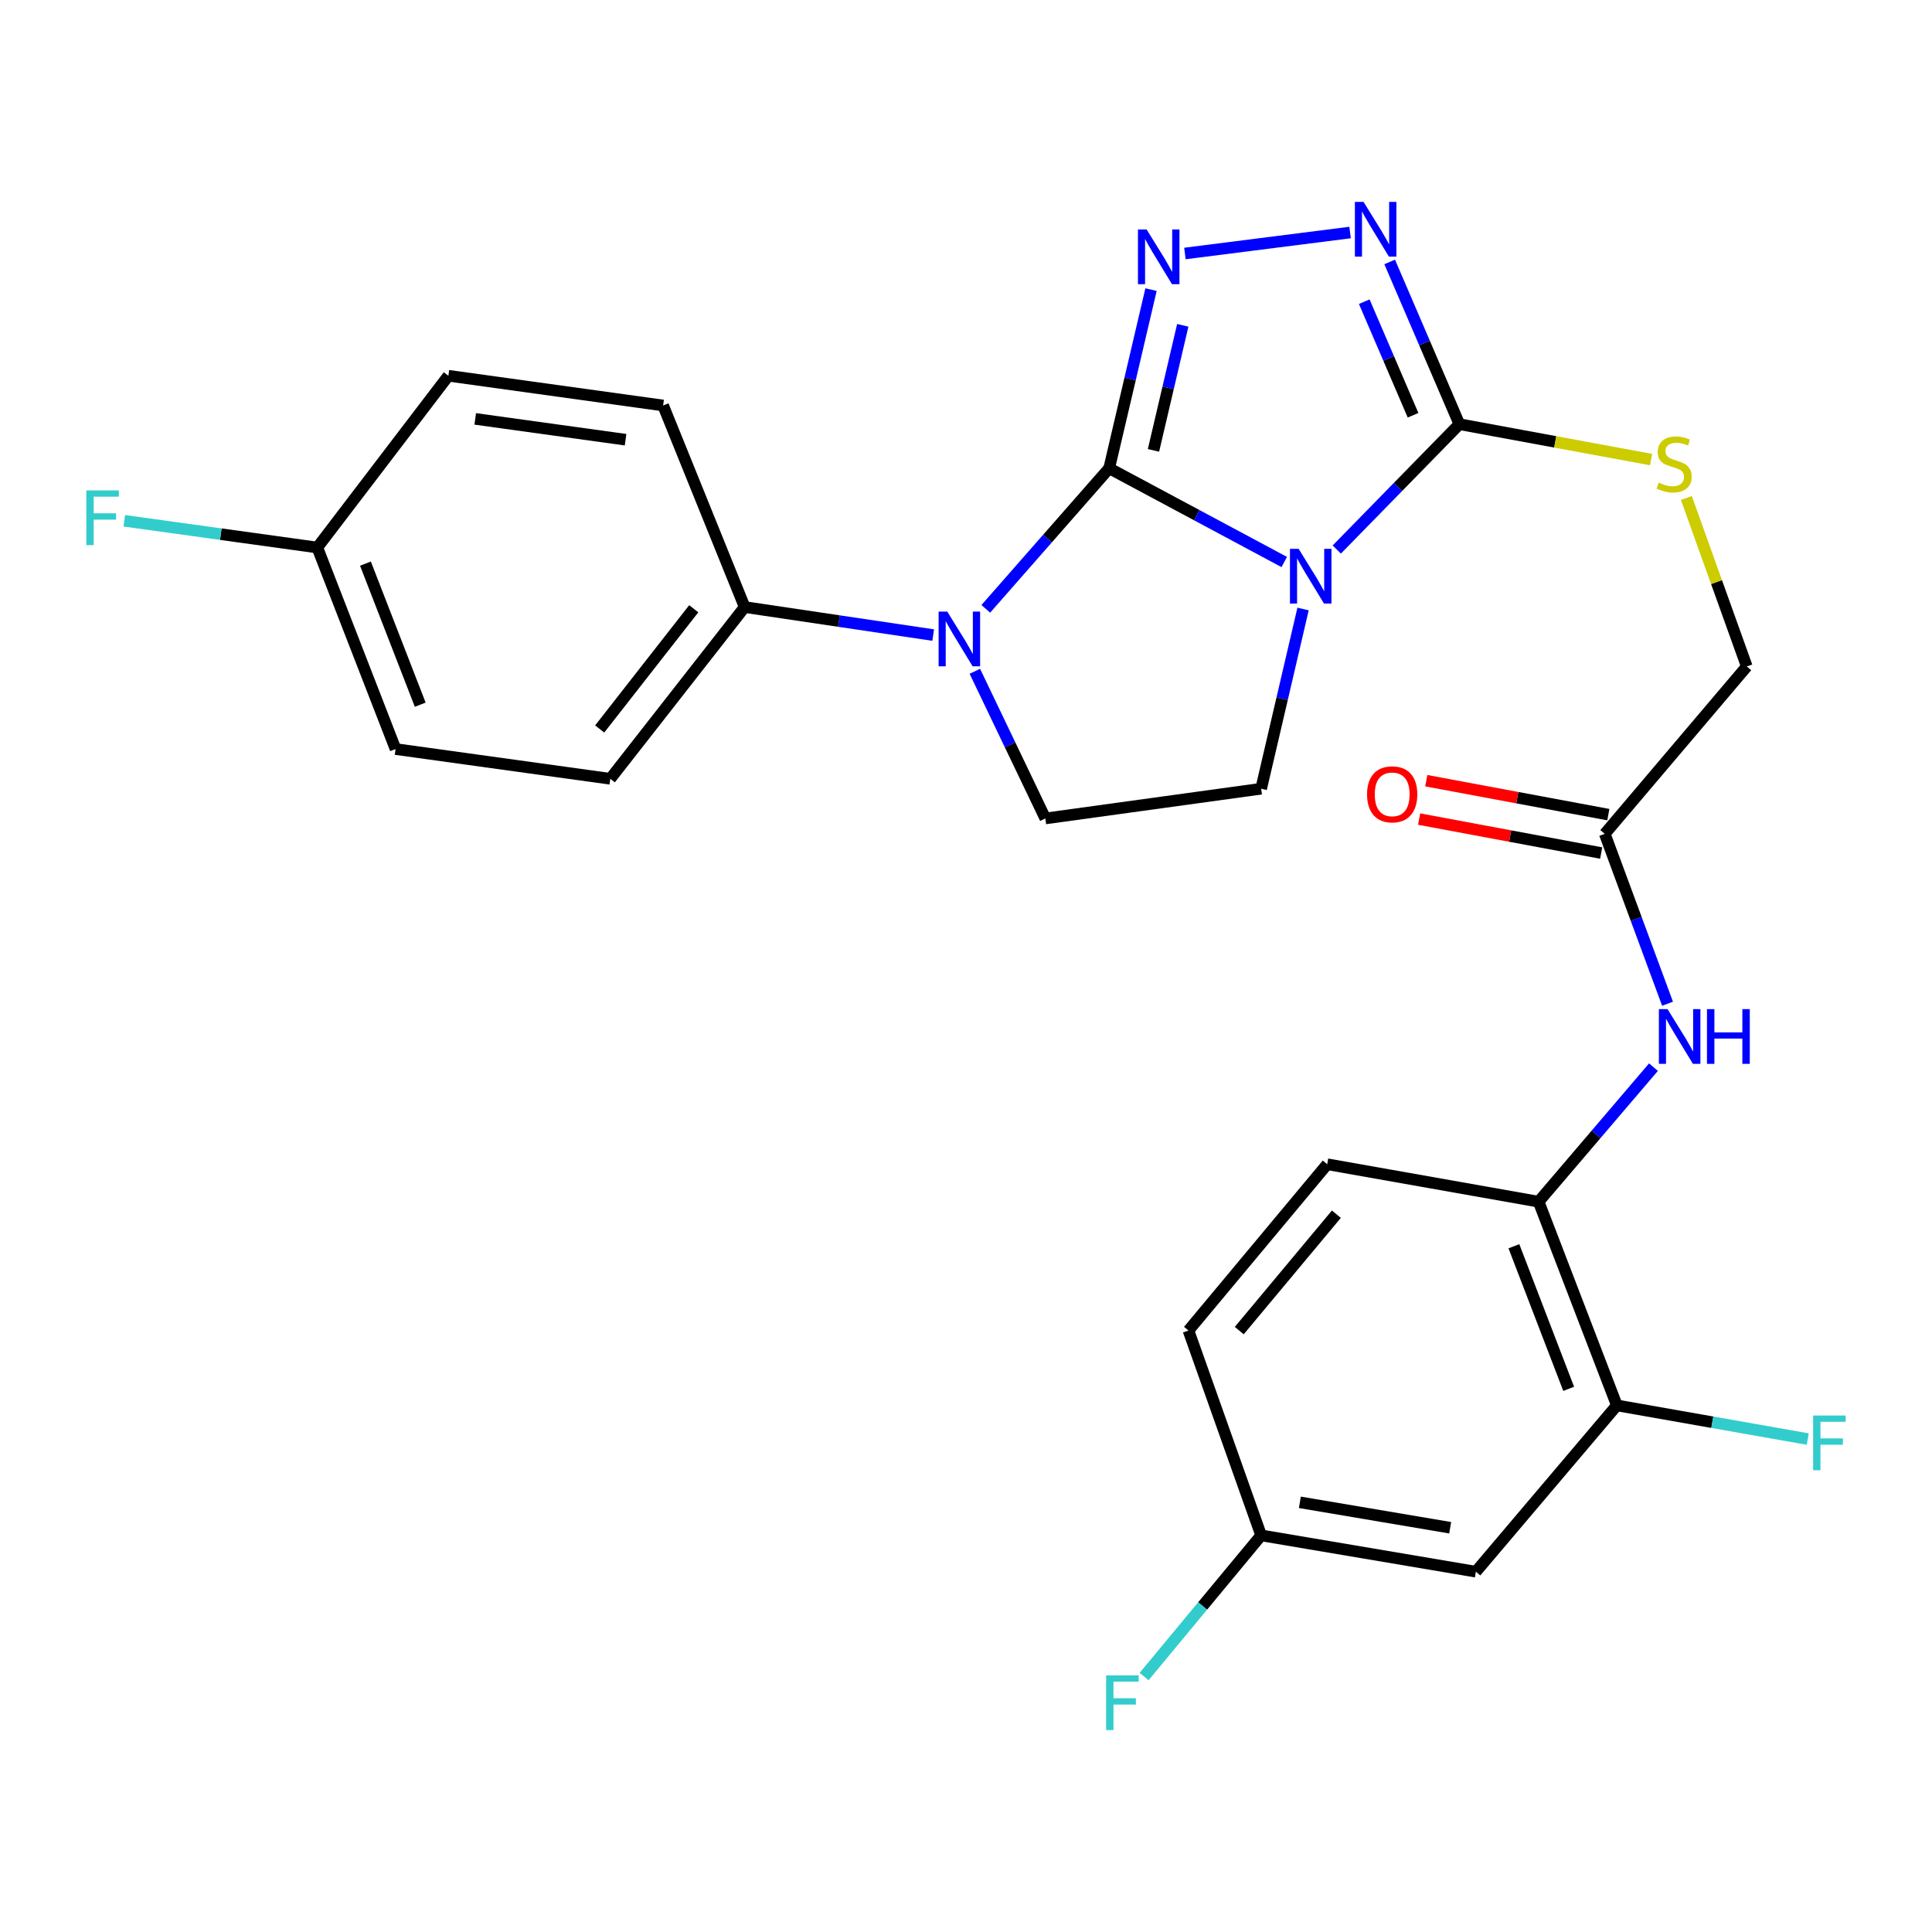 <?xml version='1.0' encoding='iso-8859-1'?>
<svg version='1.1' baseProfile='full'
              xmlns='http://www.w3.org/2000/svg'
                      xmlns:rdkit='http://www.rdkit.org/xml'
                      xmlns:xlink='http://www.w3.org/1999/xlink'
                  xml:space='preserve'
width='1000px' height='1000px' viewBox='0 0 1000 1000'>
<!-- END OF HEADER -->
<rect style='opacity:1.0;fill:#FFFFFF;stroke:none' width='1000' height='1000' x='0' y='0'> </rect>
<path class='bond-0' d='M 574.11,242.379 L 619.418,266.638' style='fill:none;fill-rule:evenodd;stroke:#000000;stroke-width:6px;stroke-linecap:butt;stroke-linejoin:miter;stroke-opacity:1' />
<path class='bond-0' d='M 619.418,266.638 L 664.727,290.896' style='fill:none;fill-rule:evenodd;stroke:#0000FF;stroke-width:6px;stroke-linecap:butt;stroke-linejoin:miter;stroke-opacity:1' />
<path class='bond-1' d='M 574.11,242.379 L 584.94,196.141' style='fill:none;fill-rule:evenodd;stroke:#000000;stroke-width:6px;stroke-linecap:butt;stroke-linejoin:miter;stroke-opacity:1' />
<path class='bond-1' d='M 584.94,196.141 L 595.77,149.902' style='fill:none;fill-rule:evenodd;stroke:#0000FF;stroke-width:6px;stroke-linecap:butt;stroke-linejoin:miter;stroke-opacity:1' />
<path class='bond-1' d='M 597.038,233.117 L 604.619,200.75' style='fill:none;fill-rule:evenodd;stroke:#000000;stroke-width:6px;stroke-linecap:butt;stroke-linejoin:miter;stroke-opacity:1' />
<path class='bond-1' d='M 604.619,200.75 L 612.2,168.383' style='fill:none;fill-rule:evenodd;stroke:#0000FF;stroke-width:6px;stroke-linecap:butt;stroke-linejoin:miter;stroke-opacity:1' />
<path class='bond-2' d='M 574.11,242.379 L 542.176,278.761' style='fill:none;fill-rule:evenodd;stroke:#000000;stroke-width:6px;stroke-linecap:butt;stroke-linejoin:miter;stroke-opacity:1' />
<path class='bond-2' d='M 542.176,278.761 L 510.243,315.142' style='fill:none;fill-rule:evenodd;stroke:#0000FF;stroke-width:6px;stroke-linecap:butt;stroke-linejoin:miter;stroke-opacity:1' />
<path class='bond-3' d='M 691.916,284.436 L 723.646,251.993' style='fill:none;fill-rule:evenodd;stroke:#0000FF;stroke-width:6px;stroke-linecap:butt;stroke-linejoin:miter;stroke-opacity:1' />
<path class='bond-3' d='M 723.646,251.993 L 755.375,219.551' style='fill:none;fill-rule:evenodd;stroke:#000000;stroke-width:6px;stroke-linecap:butt;stroke-linejoin:miter;stroke-opacity:1' />
<path class='bond-5' d='M 674.464,315.215 L 663.615,361.727' style='fill:none;fill-rule:evenodd;stroke:#0000FF;stroke-width:6px;stroke-linecap:butt;stroke-linejoin:miter;stroke-opacity:1' />
<path class='bond-5' d='M 663.615,361.727 L 652.767,408.239' style='fill:none;fill-rule:evenodd;stroke:#000000;stroke-width:6px;stroke-linecap:butt;stroke-linejoin:miter;stroke-opacity:1' />
<path class='bond-4' d='M 613.315,131.209 L 698.805,120.352' style='fill:none;fill-rule:evenodd;stroke:#0000FF;stroke-width:6px;stroke-linecap:butt;stroke-linejoin:miter;stroke-opacity:1' />
<path class='bond-6' d='M 504.58,347.462 L 522.822,385.548' style='fill:none;fill-rule:evenodd;stroke:#0000FF;stroke-width:6px;stroke-linecap:butt;stroke-linejoin:miter;stroke-opacity:1' />
<path class='bond-6' d='M 522.822,385.548 L 541.064,423.633' style='fill:none;fill-rule:evenodd;stroke:#000000;stroke-width:6px;stroke-linecap:butt;stroke-linejoin:miter;stroke-opacity:1' />
<path class='bond-10' d='M 483.015,328.713 L 434.224,321.461' style='fill:none;fill-rule:evenodd;stroke:#0000FF;stroke-width:6px;stroke-linecap:butt;stroke-linejoin:miter;stroke-opacity:1' />
<path class='bond-10' d='M 434.224,321.461 L 385.433,314.209' style='fill:none;fill-rule:evenodd;stroke:#000000;stroke-width:6px;stroke-linecap:butt;stroke-linejoin:miter;stroke-opacity:1' />
<path class='bond-8' d='M 755.375,219.551 L 804.994,228.714' style='fill:none;fill-rule:evenodd;stroke:#000000;stroke-width:6px;stroke-linecap:butt;stroke-linejoin:miter;stroke-opacity:1' />
<path class='bond-8' d='M 804.994,228.714 L 854.612,237.878' style='fill:none;fill-rule:evenodd;stroke:#CCCC00;stroke-width:6px;stroke-linecap:butt;stroke-linejoin:miter;stroke-opacity:1' />
<path class='bond-28' d='M 755.375,219.551 L 737.336,177.564' style='fill:none;fill-rule:evenodd;stroke:#000000;stroke-width:6px;stroke-linecap:butt;stroke-linejoin:miter;stroke-opacity:1' />
<path class='bond-28' d='M 737.336,177.564 L 719.296,135.577' style='fill:none;fill-rule:evenodd;stroke:#0000FF;stroke-width:6px;stroke-linecap:butt;stroke-linejoin:miter;stroke-opacity:1' />
<path class='bond-28' d='M 731.393,214.933 L 718.765,185.542' style='fill:none;fill-rule:evenodd;stroke:#000000;stroke-width:6px;stroke-linecap:butt;stroke-linejoin:miter;stroke-opacity:1' />
<path class='bond-28' d='M 718.765,185.542 L 706.137,156.151' style='fill:none;fill-rule:evenodd;stroke:#0000FF;stroke-width:6px;stroke-linecap:butt;stroke-linejoin:miter;stroke-opacity:1' />
<path class='bond-27' d='M 652.767,408.239 L 541.064,423.633' style='fill:none;fill-rule:evenodd;stroke:#000000;stroke-width:6px;stroke-linecap:butt;stroke-linejoin:miter;stroke-opacity:1' />
<path class='bond-7' d='M 863.115,519.527 L 846.867,475.561' style='fill:none;fill-rule:evenodd;stroke:#0000FF;stroke-width:6px;stroke-linecap:butt;stroke-linejoin:miter;stroke-opacity:1' />
<path class='bond-7' d='M 846.867,475.561 L 830.619,431.594' style='fill:none;fill-rule:evenodd;stroke:#000000;stroke-width:6px;stroke-linecap:butt;stroke-linejoin:miter;stroke-opacity:1' />
<path class='bond-9' d='M 855.83,552.355 L 826.107,587.172' style='fill:none;fill-rule:evenodd;stroke:#0000FF;stroke-width:6px;stroke-linecap:butt;stroke-linejoin:miter;stroke-opacity:1' />
<path class='bond-9' d='M 826.107,587.172 L 796.383,621.989' style='fill:none;fill-rule:evenodd;stroke:#000000;stroke-width:6px;stroke-linecap:butt;stroke-linejoin:miter;stroke-opacity:1' />
<path class='bond-16' d='M 872.854,257.742 L 888.494,301.348' style='fill:none;fill-rule:evenodd;stroke:#CCCC00;stroke-width:6px;stroke-linecap:butt;stroke-linejoin:miter;stroke-opacity:1' />
<path class='bond-16' d='M 888.494,301.348 L 904.134,344.953' style='fill:none;fill-rule:evenodd;stroke:#000000;stroke-width:6px;stroke-linecap:butt;stroke-linejoin:miter;stroke-opacity:1' />
<path class='bond-11' d='M 796.383,621.989 L 836.885,727.427' style='fill:none;fill-rule:evenodd;stroke:#000000;stroke-width:6px;stroke-linecap:butt;stroke-linejoin:miter;stroke-opacity:1' />
<path class='bond-11' d='M 783.591,645.052 L 811.942,718.859' style='fill:none;fill-rule:evenodd;stroke:#000000;stroke-width:6px;stroke-linecap:butt;stroke-linejoin:miter;stroke-opacity:1' />
<path class='bond-15' d='M 796.383,621.989 L 686.959,602.608' style='fill:none;fill-rule:evenodd;stroke:#000000;stroke-width:6px;stroke-linecap:butt;stroke-linejoin:miter;stroke-opacity:1' />
<path class='bond-17' d='M 385.433,314.209 L 315.882,403.107' style='fill:none;fill-rule:evenodd;stroke:#000000;stroke-width:6px;stroke-linecap:butt;stroke-linejoin:miter;stroke-opacity:1' />
<path class='bond-17' d='M 359.082,315.09 L 310.396,377.318' style='fill:none;fill-rule:evenodd;stroke:#000000;stroke-width:6px;stroke-linecap:butt;stroke-linejoin:miter;stroke-opacity:1' />
<path class='bond-18' d='M 385.433,314.209 L 343.235,209.883' style='fill:none;fill-rule:evenodd;stroke:#000000;stroke-width:6px;stroke-linecap:butt;stroke-linejoin:miter;stroke-opacity:1' />
<path class='bond-13' d='M 836.885,727.427 L 763.909,813.507' style='fill:none;fill-rule:evenodd;stroke:#000000;stroke-width:6px;stroke-linecap:butt;stroke-linejoin:miter;stroke-opacity:1' />
<path class='bond-20' d='M 836.885,727.427 L 886.283,736.14' style='fill:none;fill-rule:evenodd;stroke:#000000;stroke-width:6px;stroke-linecap:butt;stroke-linejoin:miter;stroke-opacity:1' />
<path class='bond-20' d='M 886.283,736.14 L 935.68,744.853' style='fill:none;fill-rule:evenodd;stroke:#33CCCC;stroke-width:6px;stroke-linecap:butt;stroke-linejoin:miter;stroke-opacity:1' />
<path class='bond-12' d='M 830.619,431.594 L 904.134,344.953' style='fill:none;fill-rule:evenodd;stroke:#000000;stroke-width:6px;stroke-linecap:butt;stroke-linejoin:miter;stroke-opacity:1' />
<path class='bond-14' d='M 832.473,421.66 L 785.356,412.87' style='fill:none;fill-rule:evenodd;stroke:#000000;stroke-width:6px;stroke-linecap:butt;stroke-linejoin:miter;stroke-opacity:1' />
<path class='bond-14' d='M 785.356,412.87 L 738.24,404.081' style='fill:none;fill-rule:evenodd;stroke:#FF0000;stroke-width:6px;stroke-linecap:butt;stroke-linejoin:miter;stroke-opacity:1' />
<path class='bond-14' d='M 828.766,441.529 L 781.65,432.739' style='fill:none;fill-rule:evenodd;stroke:#000000;stroke-width:6px;stroke-linecap:butt;stroke-linejoin:miter;stroke-opacity:1' />
<path class='bond-14' d='M 781.65,432.739 L 734.534,423.95' style='fill:none;fill-rule:evenodd;stroke:#FF0000;stroke-width:6px;stroke-linecap:butt;stroke-linejoin:miter;stroke-opacity:1' />
<path class='bond-30' d='M 763.909,813.507 L 652.767,794.71' style='fill:none;fill-rule:evenodd;stroke:#000000;stroke-width:6px;stroke-linecap:butt;stroke-linejoin:miter;stroke-opacity:1' />
<path class='bond-30' d='M 750.608,790.758 L 672.809,777.601' style='fill:none;fill-rule:evenodd;stroke:#000000;stroke-width:6px;stroke-linecap:butt;stroke-linejoin:miter;stroke-opacity:1' />
<path class='bond-22' d='M 686.959,602.608 L 615.14,688.677' style='fill:none;fill-rule:evenodd;stroke:#000000;stroke-width:6px;stroke-linecap:butt;stroke-linejoin:miter;stroke-opacity:1' />
<path class='bond-22' d='M 691.704,628.468 L 641.431,688.716' style='fill:none;fill-rule:evenodd;stroke:#000000;stroke-width:6px;stroke-linecap:butt;stroke-linejoin:miter;stroke-opacity:1' />
<path class='bond-24' d='M 315.882,403.107 L 204.74,387.712' style='fill:none;fill-rule:evenodd;stroke:#000000;stroke-width:6px;stroke-linecap:butt;stroke-linejoin:miter;stroke-opacity:1' />
<path class='bond-23' d='M 343.235,209.883 L 232.082,194.488' style='fill:none;fill-rule:evenodd;stroke:#000000;stroke-width:6px;stroke-linecap:butt;stroke-linejoin:miter;stroke-opacity:1' />
<path class='bond-23' d='M 323.79,227.594 L 245.982,216.818' style='fill:none;fill-rule:evenodd;stroke:#000000;stroke-width:6px;stroke-linecap:butt;stroke-linejoin:miter;stroke-opacity:1' />
<path class='bond-19' d='M 652.767,794.71 L 615.14,688.677' style='fill:none;fill-rule:evenodd;stroke:#000000;stroke-width:6px;stroke-linecap:butt;stroke-linejoin:miter;stroke-opacity:1' />
<path class='bond-25' d='M 652.767,794.71 L 622.474,831.245' style='fill:none;fill-rule:evenodd;stroke:#000000;stroke-width:6px;stroke-linecap:butt;stroke-linejoin:miter;stroke-opacity:1' />
<path class='bond-25' d='M 622.474,831.245 L 592.181,867.781' style='fill:none;fill-rule:evenodd;stroke:#33CCCC;stroke-width:6px;stroke-linecap:butt;stroke-linejoin:miter;stroke-opacity:1' />
<path class='bond-21' d='M 164.238,283.397 L 232.082,194.488' style='fill:none;fill-rule:evenodd;stroke:#000000;stroke-width:6px;stroke-linecap:butt;stroke-linejoin:miter;stroke-opacity:1' />
<path class='bond-26' d='M 164.238,283.397 L 114.285,276.478' style='fill:none;fill-rule:evenodd;stroke:#000000;stroke-width:6px;stroke-linecap:butt;stroke-linejoin:miter;stroke-opacity:1' />
<path class='bond-26' d='M 114.285,276.478 L 64.332,269.558' style='fill:none;fill-rule:evenodd;stroke:#33CCCC;stroke-width:6px;stroke-linecap:butt;stroke-linejoin:miter;stroke-opacity:1' />
<path class='bond-29' d='M 164.238,283.397 L 204.74,387.712' style='fill:none;fill-rule:evenodd;stroke:#000000;stroke-width:6px;stroke-linecap:butt;stroke-linejoin:miter;stroke-opacity:1' />
<path class='bond-29' d='M 189.155,291.729 L 217.506,364.75' style='fill:none;fill-rule:evenodd;stroke:#000000;stroke-width:6px;stroke-linecap:butt;stroke-linejoin:miter;stroke-opacity:1' />
<path  class='atom-1' d='M 672.165 284.071
L 681.445 299.071
Q 682.365 300.551, 683.845 303.231
Q 685.325 305.911, 685.405 306.071
L 685.405 284.071
L 689.165 284.071
L 689.165 312.391
L 685.285 312.391
L 675.325 295.991
Q 674.165 294.071, 672.925 291.871
Q 671.725 289.671, 671.365 288.991
L 671.365 312.391
L 667.685 312.391
L 667.685 284.071
L 672.165 284.071
' fill='#0000FF'/>
<path  class='atom-2' d='M 593.485 118.772
L 602.765 133.772
Q 603.685 135.252, 605.165 137.932
Q 606.645 140.612, 606.725 140.772
L 606.725 118.772
L 610.485 118.772
L 610.485 147.092
L 606.605 147.092
L 596.645 130.692
Q 595.485 128.772, 594.245 126.572
Q 593.045 124.372, 592.685 123.692
L 592.685 147.092
L 589.005 147.092
L 589.005 118.772
L 593.485 118.772
' fill='#0000FF'/>
<path  class='atom-3' d='M 490.304 316.567
L 499.584 331.567
Q 500.504 333.047, 501.984 335.727
Q 503.464 338.407, 503.544 338.567
L 503.544 316.567
L 507.304 316.567
L 507.304 344.887
L 503.424 344.887
L 493.464 328.487
Q 492.304 326.567, 491.064 324.367
Q 489.864 322.167, 489.504 321.487
L 489.504 344.887
L 485.824 344.887
L 485.824 316.567
L 490.304 316.567
' fill='#0000FF'/>
<path  class='atom-5' d='M 705.772 104.512
L 715.052 119.512
Q 715.972 120.992, 717.452 123.672
Q 718.932 126.352, 719.012 126.512
L 719.012 104.512
L 722.772 104.512
L 722.772 132.832
L 718.892 132.832
L 708.932 116.432
Q 707.772 114.512, 706.532 112.312
Q 705.332 110.112, 704.972 109.432
L 704.972 132.832
L 701.292 132.832
L 701.292 104.512
L 705.772 104.512
' fill='#0000FF'/>
<path  class='atom-8' d='M 863.121 522.322
L 872.401 537.322
Q 873.321 538.802, 874.801 541.482
Q 876.281 544.162, 876.361 544.322
L 876.361 522.322
L 880.121 522.322
L 880.121 550.642
L 876.241 550.642
L 866.281 534.242
Q 865.121 532.322, 863.881 530.122
Q 862.681 527.922, 862.321 527.242
L 862.321 550.642
L 858.641 550.642
L 858.641 522.322
L 863.121 522.322
' fill='#0000FF'/>
<path  class='atom-8' d='M 883.521 522.322
L 887.361 522.322
L 887.361 534.362
L 901.841 534.362
L 901.841 522.322
L 905.681 522.322
L 905.681 550.642
L 901.841 550.642
L 901.841 537.562
L 887.361 537.562
L 887.361 550.642
L 883.521 550.642
L 883.521 522.322
' fill='#0000FF'/>
<path  class='atom-9' d='M 858.518 249.797
Q 858.838 249.917, 860.158 250.477
Q 861.478 251.037, 862.918 251.397
Q 864.398 251.717, 865.838 251.717
Q 868.518 251.717, 870.078 250.437
Q 871.638 249.117, 871.638 246.837
Q 871.638 245.277, 870.838 244.317
Q 870.078 243.357, 868.878 242.837
Q 867.678 242.317, 865.678 241.717
Q 863.158 240.957, 861.638 240.237
Q 860.158 239.517, 859.078 237.997
Q 858.038 236.477, 858.038 233.917
Q 858.038 230.357, 860.438 228.157
Q 862.878 225.957, 867.678 225.957
Q 870.958 225.957, 874.678 227.517
L 873.758 230.597
Q 870.358 229.197, 867.798 229.197
Q 865.038 229.197, 863.518 230.357
Q 861.998 231.477, 862.038 233.437
Q 862.038 234.957, 862.798 235.877
Q 863.598 236.797, 864.718 237.317
Q 865.878 237.837, 867.798 238.437
Q 870.358 239.237, 871.878 240.037
Q 873.398 240.837, 874.478 242.477
Q 875.598 244.077, 875.598 246.837
Q 875.598 250.757, 872.958 252.877
Q 870.358 254.957, 865.998 254.957
Q 863.478 254.957, 861.558 254.397
Q 859.678 253.877, 857.438 252.957
L 858.518 249.797
' fill='#CCCC00'/>
<path  class='atom-15' d='M 707.589 411.148
Q 707.589 404.348, 710.949 400.548
Q 714.309 396.748, 720.589 396.748
Q 726.869 396.748, 730.229 400.548
Q 733.589 404.348, 733.589 411.148
Q 733.589 418.028, 730.189 421.948
Q 726.789 425.828, 720.589 425.828
Q 714.349 425.828, 710.949 421.948
Q 707.589 418.068, 707.589 411.148
M 720.589 422.628
Q 724.909 422.628, 727.229 419.748
Q 729.589 416.828, 729.589 411.148
Q 729.589 405.588, 727.229 402.788
Q 724.909 399.948, 720.589 399.948
Q 716.269 399.948, 713.909 402.748
Q 711.589 405.548, 711.589 411.148
Q 711.589 416.868, 713.909 419.748
Q 716.269 422.628, 720.589 422.628
' fill='#FF0000'/>
<path  class='atom-21' d='M 938.473 732.67
L 955.313 732.67
L 955.313 735.91
L 942.273 735.91
L 942.273 744.51
L 953.873 744.51
L 953.873 747.79
L 942.273 747.79
L 942.273 760.99
L 938.473 760.99
L 938.473 732.67
' fill='#33CCCC'/>
<path  class='atom-26' d='M 572.528 867.168
L 589.368 867.168
L 589.368 870.408
L 576.328 870.408
L 576.328 879.008
L 587.928 879.008
L 587.928 882.288
L 576.328 882.288
L 576.328 895.488
L 572.528 895.488
L 572.528 867.168
' fill='#33CCCC'/>
<path  class='atom-27' d='M 44.687 253.843
L 61.527 253.843
L 61.527 257.083
L 48.487 257.083
L 48.487 265.683
L 60.087 265.683
L 60.087 268.963
L 48.487 268.963
L 48.487 282.163
L 44.687 282.163
L 44.687 253.843
' fill='#33CCCC'/>
</svg>
